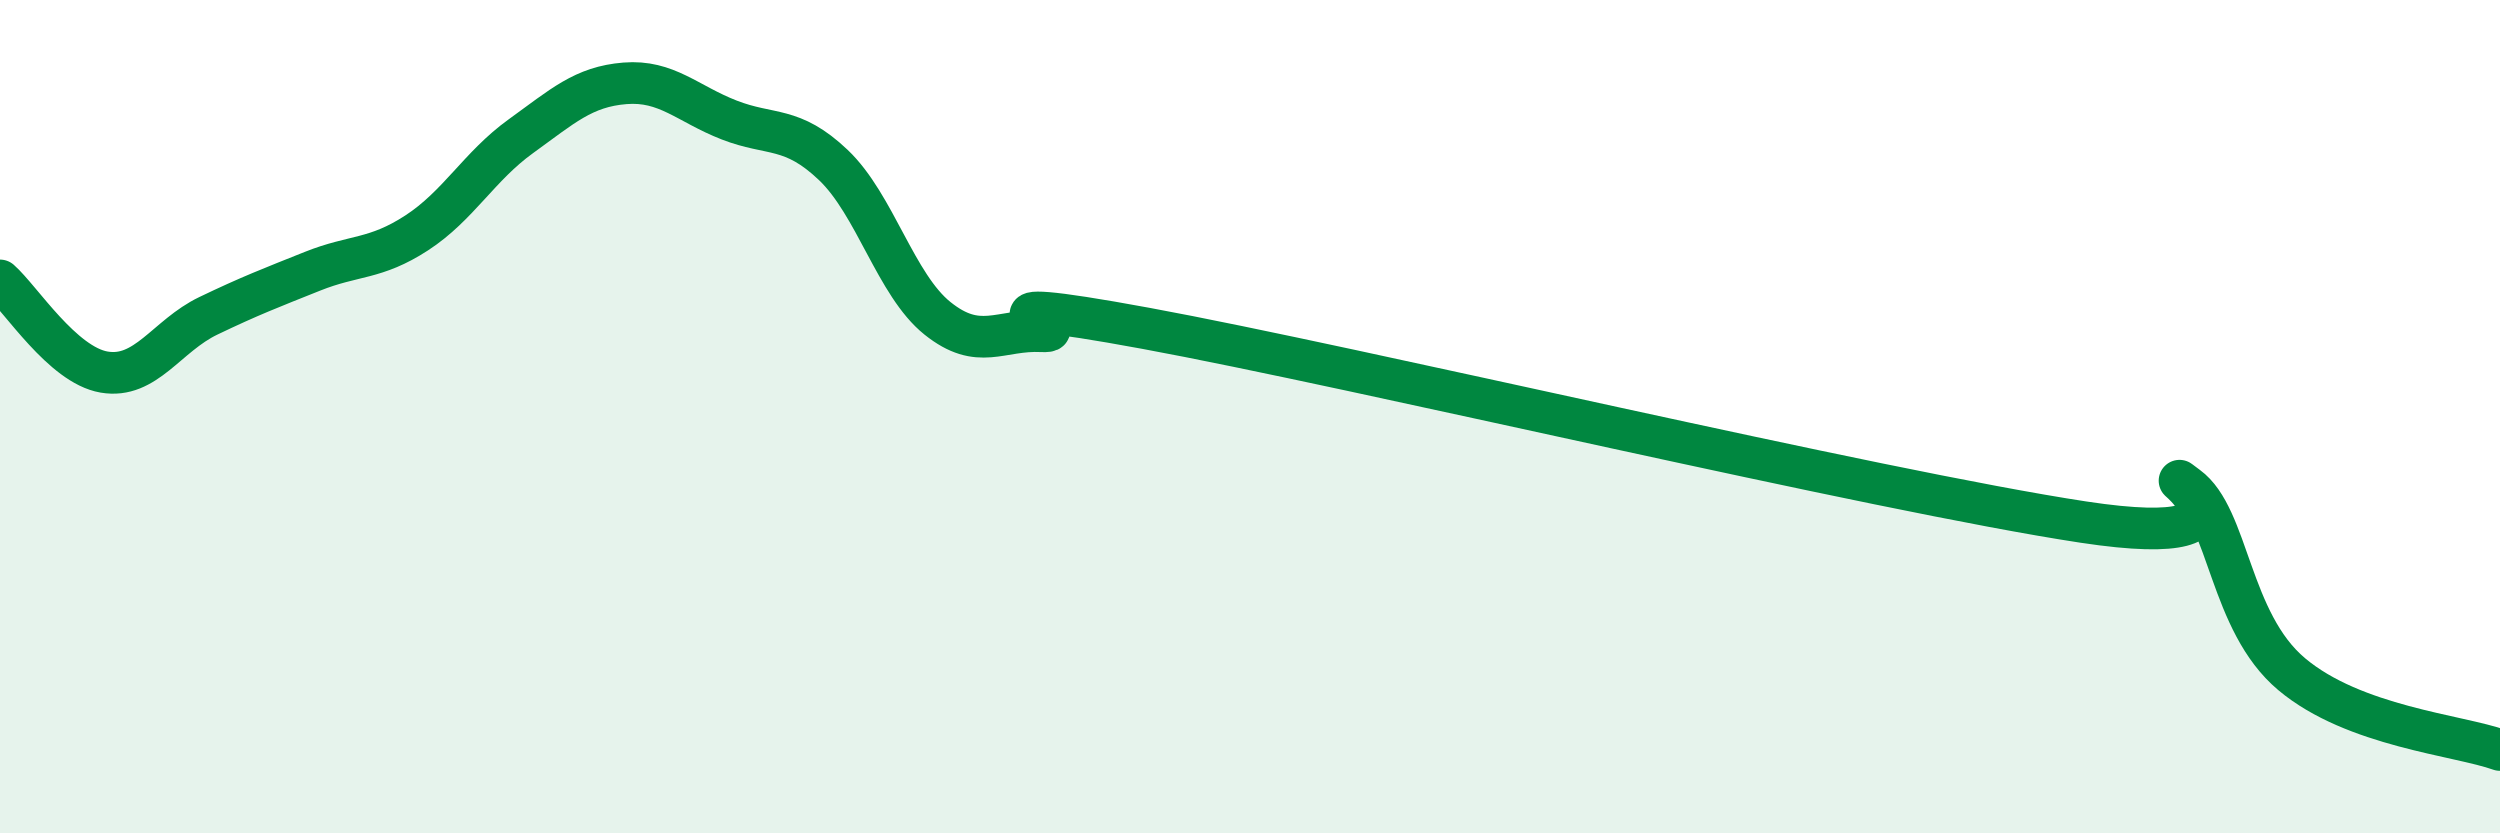 
    <svg width="60" height="20" viewBox="0 0 60 20" xmlns="http://www.w3.org/2000/svg">
      <path
        d="M 0,6.73 C 0.5,7.17 1.5,8.76 2.5,8.93 C 3.5,9.1 4,8.06 5,7.58 C 6,7.1 6.5,6.91 7.5,6.51 C 8.5,6.11 9,6.24 10,5.59 C 11,4.94 11.5,3.99 12.5,3.27 C 13.5,2.55 14,2.08 15,2 C 16,1.92 16.5,2.49 17.5,2.88 C 18.5,3.27 19,3.01 20,3.96 C 21,4.91 21.5,6.84 22.5,7.64 C 23.5,8.44 24,7.9 25,7.95 C 26,8 22.5,6.96 27.5,7.88 C 32.5,8.8 45,11.77 50,12.53 C 55,13.29 51.5,10.95 52.5,11.68 C 53.5,12.41 53.5,14.92 55,16.18 C 56.5,17.44 59,17.64 60,18L60 20L0 20Z"
        fill="#008740"
        opacity="0.1"
        stroke-linecap="round"
        stroke-linejoin="round"
      />
      <path
        d="M 0,6.73 C 0.5,7.17 1.5,8.76 2.5,8.93 C 3.5,9.1 4,8.06 5,7.58 C 6,7.1 6.5,6.91 7.5,6.51 C 8.5,6.11 9,6.24 10,5.59 C 11,4.94 11.5,3.99 12.5,3.27 C 13.5,2.55 14,2.08 15,2 C 16,1.92 16.5,2.49 17.5,2.88 C 18.5,3.27 19,3.01 20,3.96 C 21,4.91 21.5,6.84 22.5,7.64 C 23.5,8.44 24,7.9 25,7.95 C 26,8 22.5,6.96 27.5,7.88 C 32.5,8.8 45,11.77 50,12.53 C 55,13.29 51.5,10.95 52.5,11.68 C 53.5,12.41 53.5,14.92 55,16.18 C 56.5,17.44 59,17.64 60,18"
        stroke="#008740"
        stroke-width="1"
        fill="none"
        stroke-linecap="round"
        stroke-linejoin="round"
      />
    </svg>
  